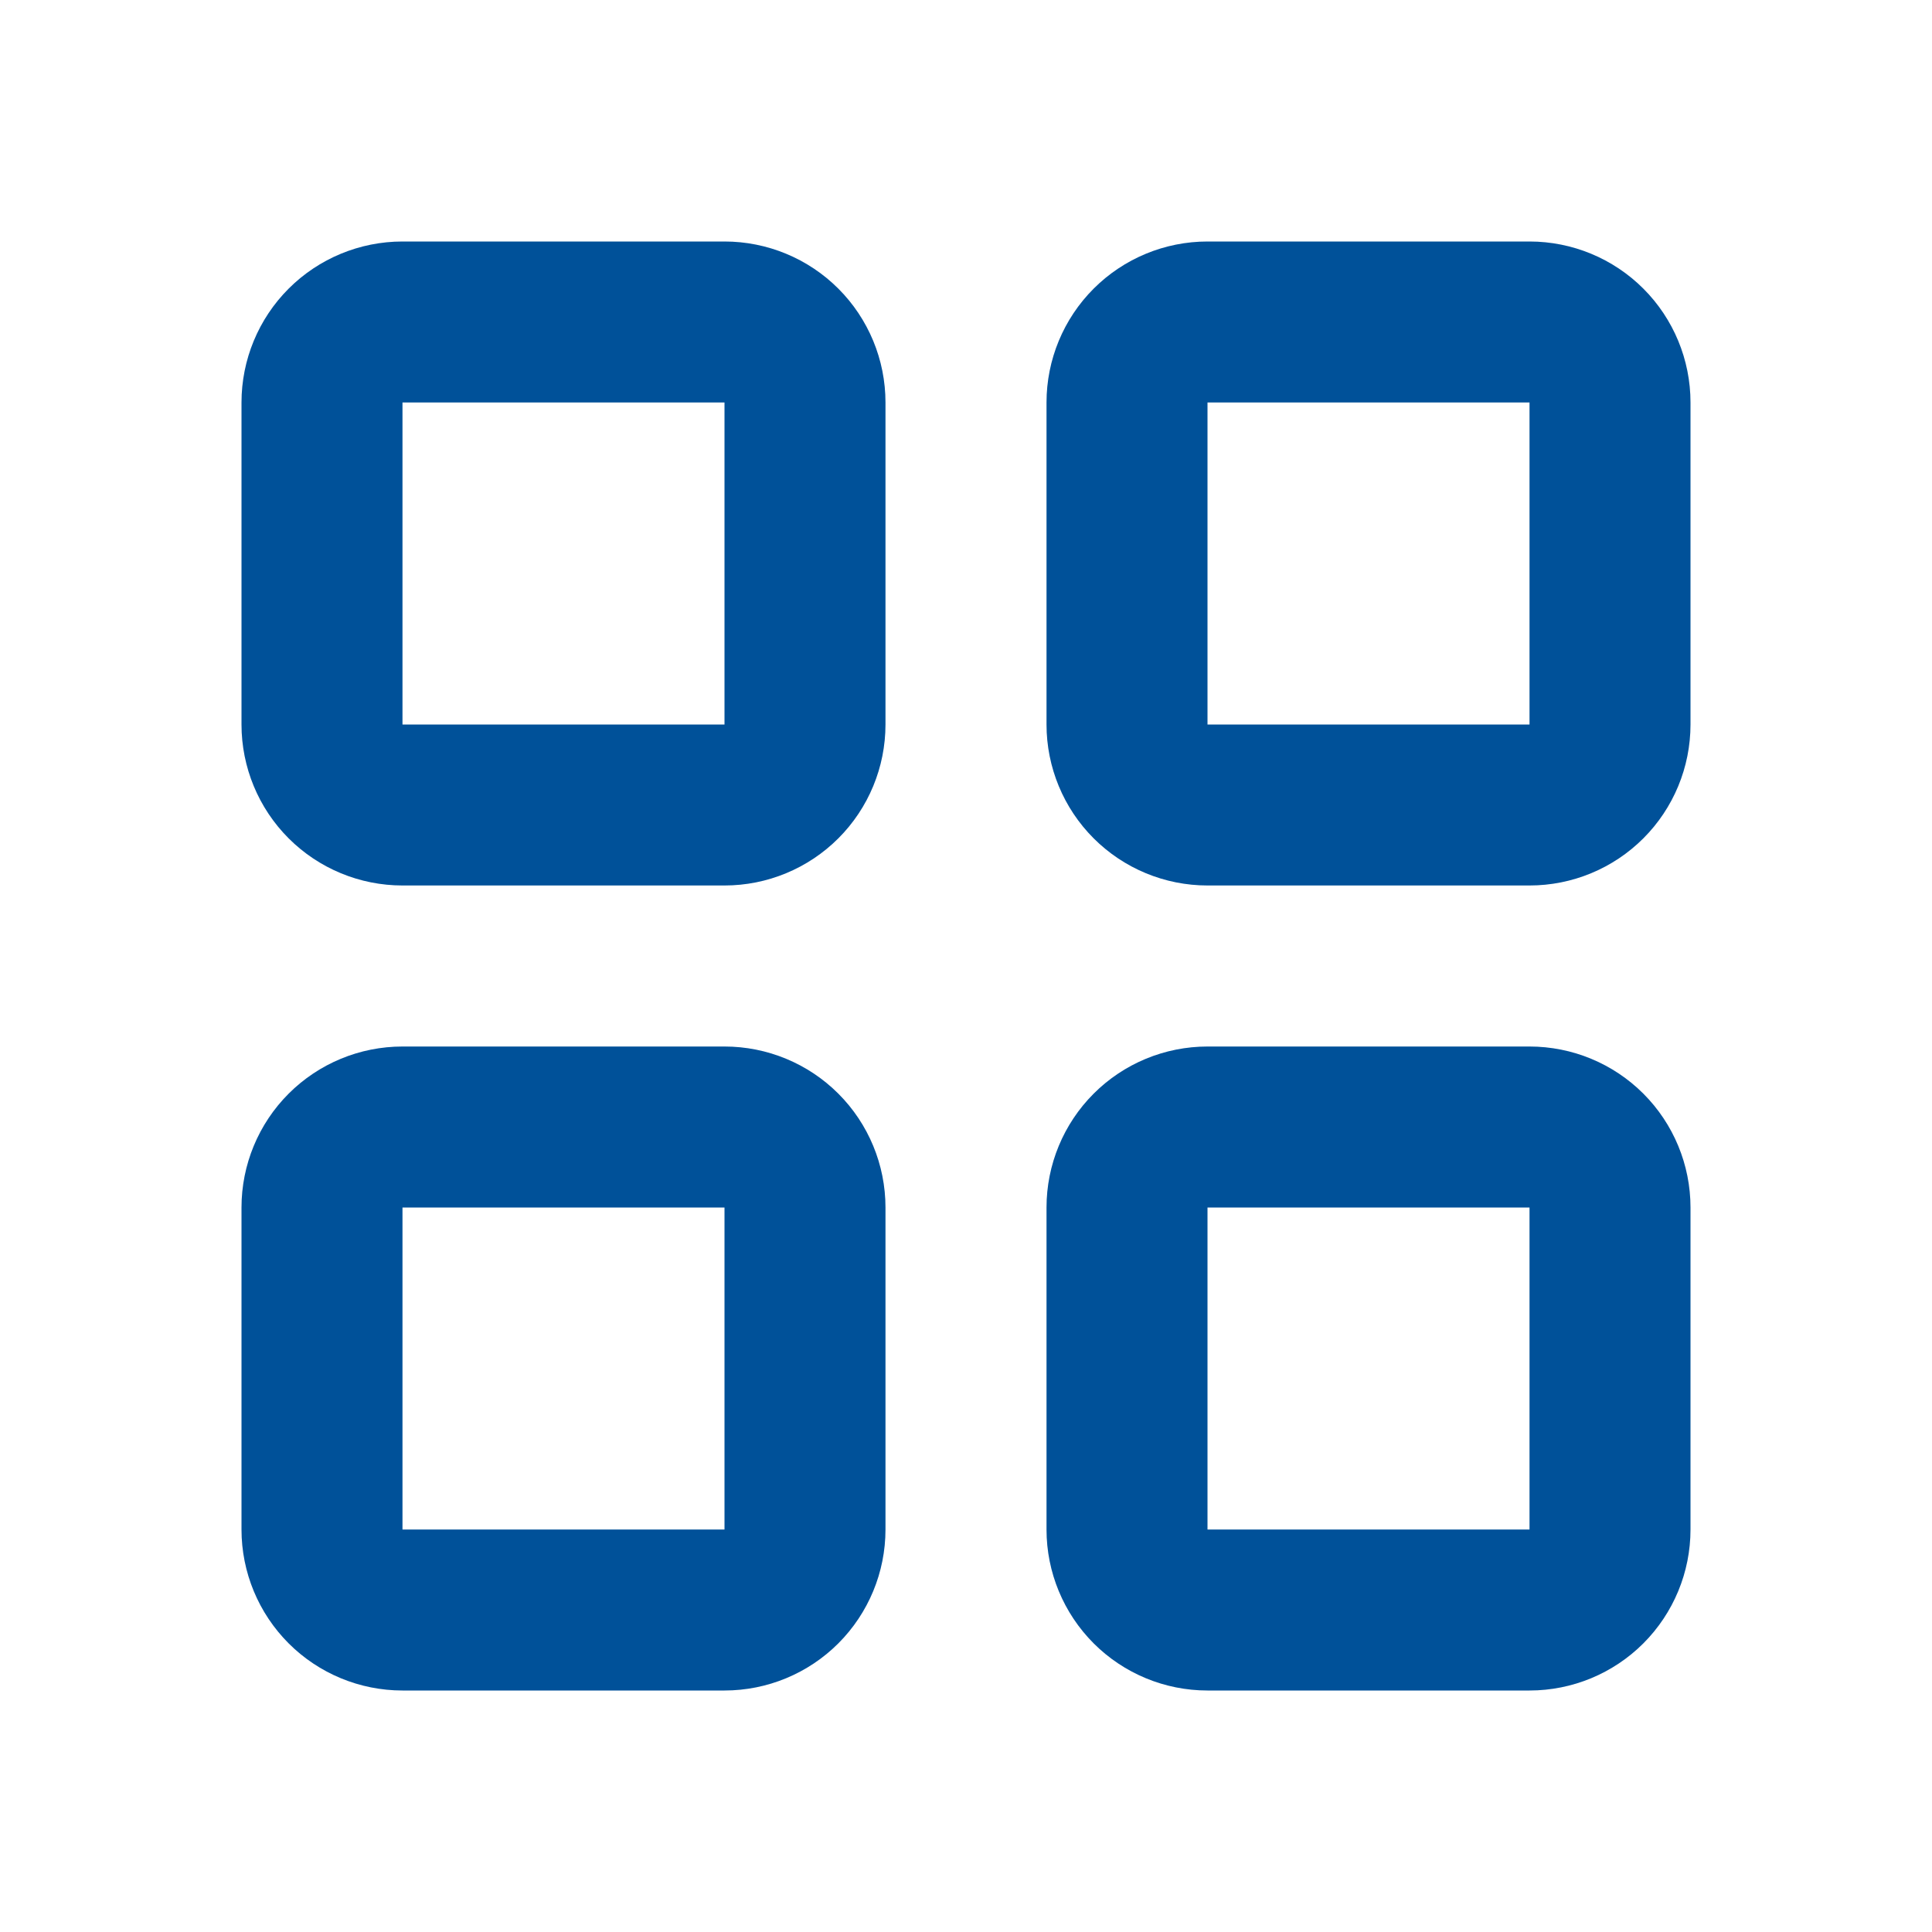 <?xml version="1.0" encoding="UTF-8"?>
<svg xmlns="http://www.w3.org/2000/svg" width="40" height="40" viewBox="0 0 40 40" fill="none">
  <g clip-path="url(#clip0_2330_58)">
    <path d="M15 5H8.333C7.449 5 6.601 5.351 5.976 5.976C5.351 6.601 5 7.449 5 8.333V15C5 15.884 5.351 16.732 5.976 17.357C6.601 17.982 7.449 18.333 8.333 18.333H15C15.884 18.333 16.732 17.982 17.357 17.357C17.982 16.732 18.333 15.884 18.333 15V8.333C18.333 7.449 17.982 6.601 17.357 5.976C16.732 5.351 15.884 5 15 5ZM8.333 15V8.333H15V15H8.333Z" fill="#005199"></path>
    <path d="M31.667 5H25C24.116 5 23.268 5.351 22.643 5.976C22.018 6.601 21.667 7.449 21.667 8.333V15C21.667 15.884 22.018 16.732 22.643 17.357C23.268 17.982 24.116 18.333 25 18.333H31.667C32.551 18.333 33.399 17.982 34.024 17.357C34.649 16.732 35 15.884 35 15V8.333C35 7.449 34.649 6.601 34.024 5.976C33.399 5.351 32.551 5 31.667 5ZM25 15V8.333H31.667V15H25Z" fill="#005199"></path>
    <path d="M15 21.667H8.333C7.449 21.667 6.601 22.018 5.976 22.643C5.351 23.268 5 24.116 5 25V31.667C5 32.551 5.351 33.398 5.976 34.024C6.601 34.649 7.449 35 8.333 35H15C15.884 35 16.732 34.649 17.357 34.024C17.982 33.398 18.333 32.551 18.333 31.667V25C18.333 24.116 17.982 23.268 17.357 22.643C16.732 22.018 15.884 21.667 15 21.667ZM8.333 31.667V25H15V31.667H8.333Z" fill="#005199"></path>
    <path d="M31.667 21.667H25C24.116 21.667 23.268 22.018 22.643 22.643C22.018 23.268 21.667 24.116 21.667 25V31.667C21.667 32.551 22.018 33.398 22.643 34.024C23.268 34.649 24.116 35 25 35H31.667C32.551 35 33.399 34.649 34.024 34.024C34.649 33.398 35 32.551 35 31.667V25C35 24.116 34.649 23.268 34.024 22.643C33.399 22.018 32.551 21.667 31.667 21.667ZM25 31.667V25H31.667V31.667H25Z" fill="#005199"></path>
  </g>
  <defs>
    <clipPath id="clip0_2330_58">
      <rect width="40" height="40" fill="white"></rect>
    </clipPath>
  </defs>
</svg>
